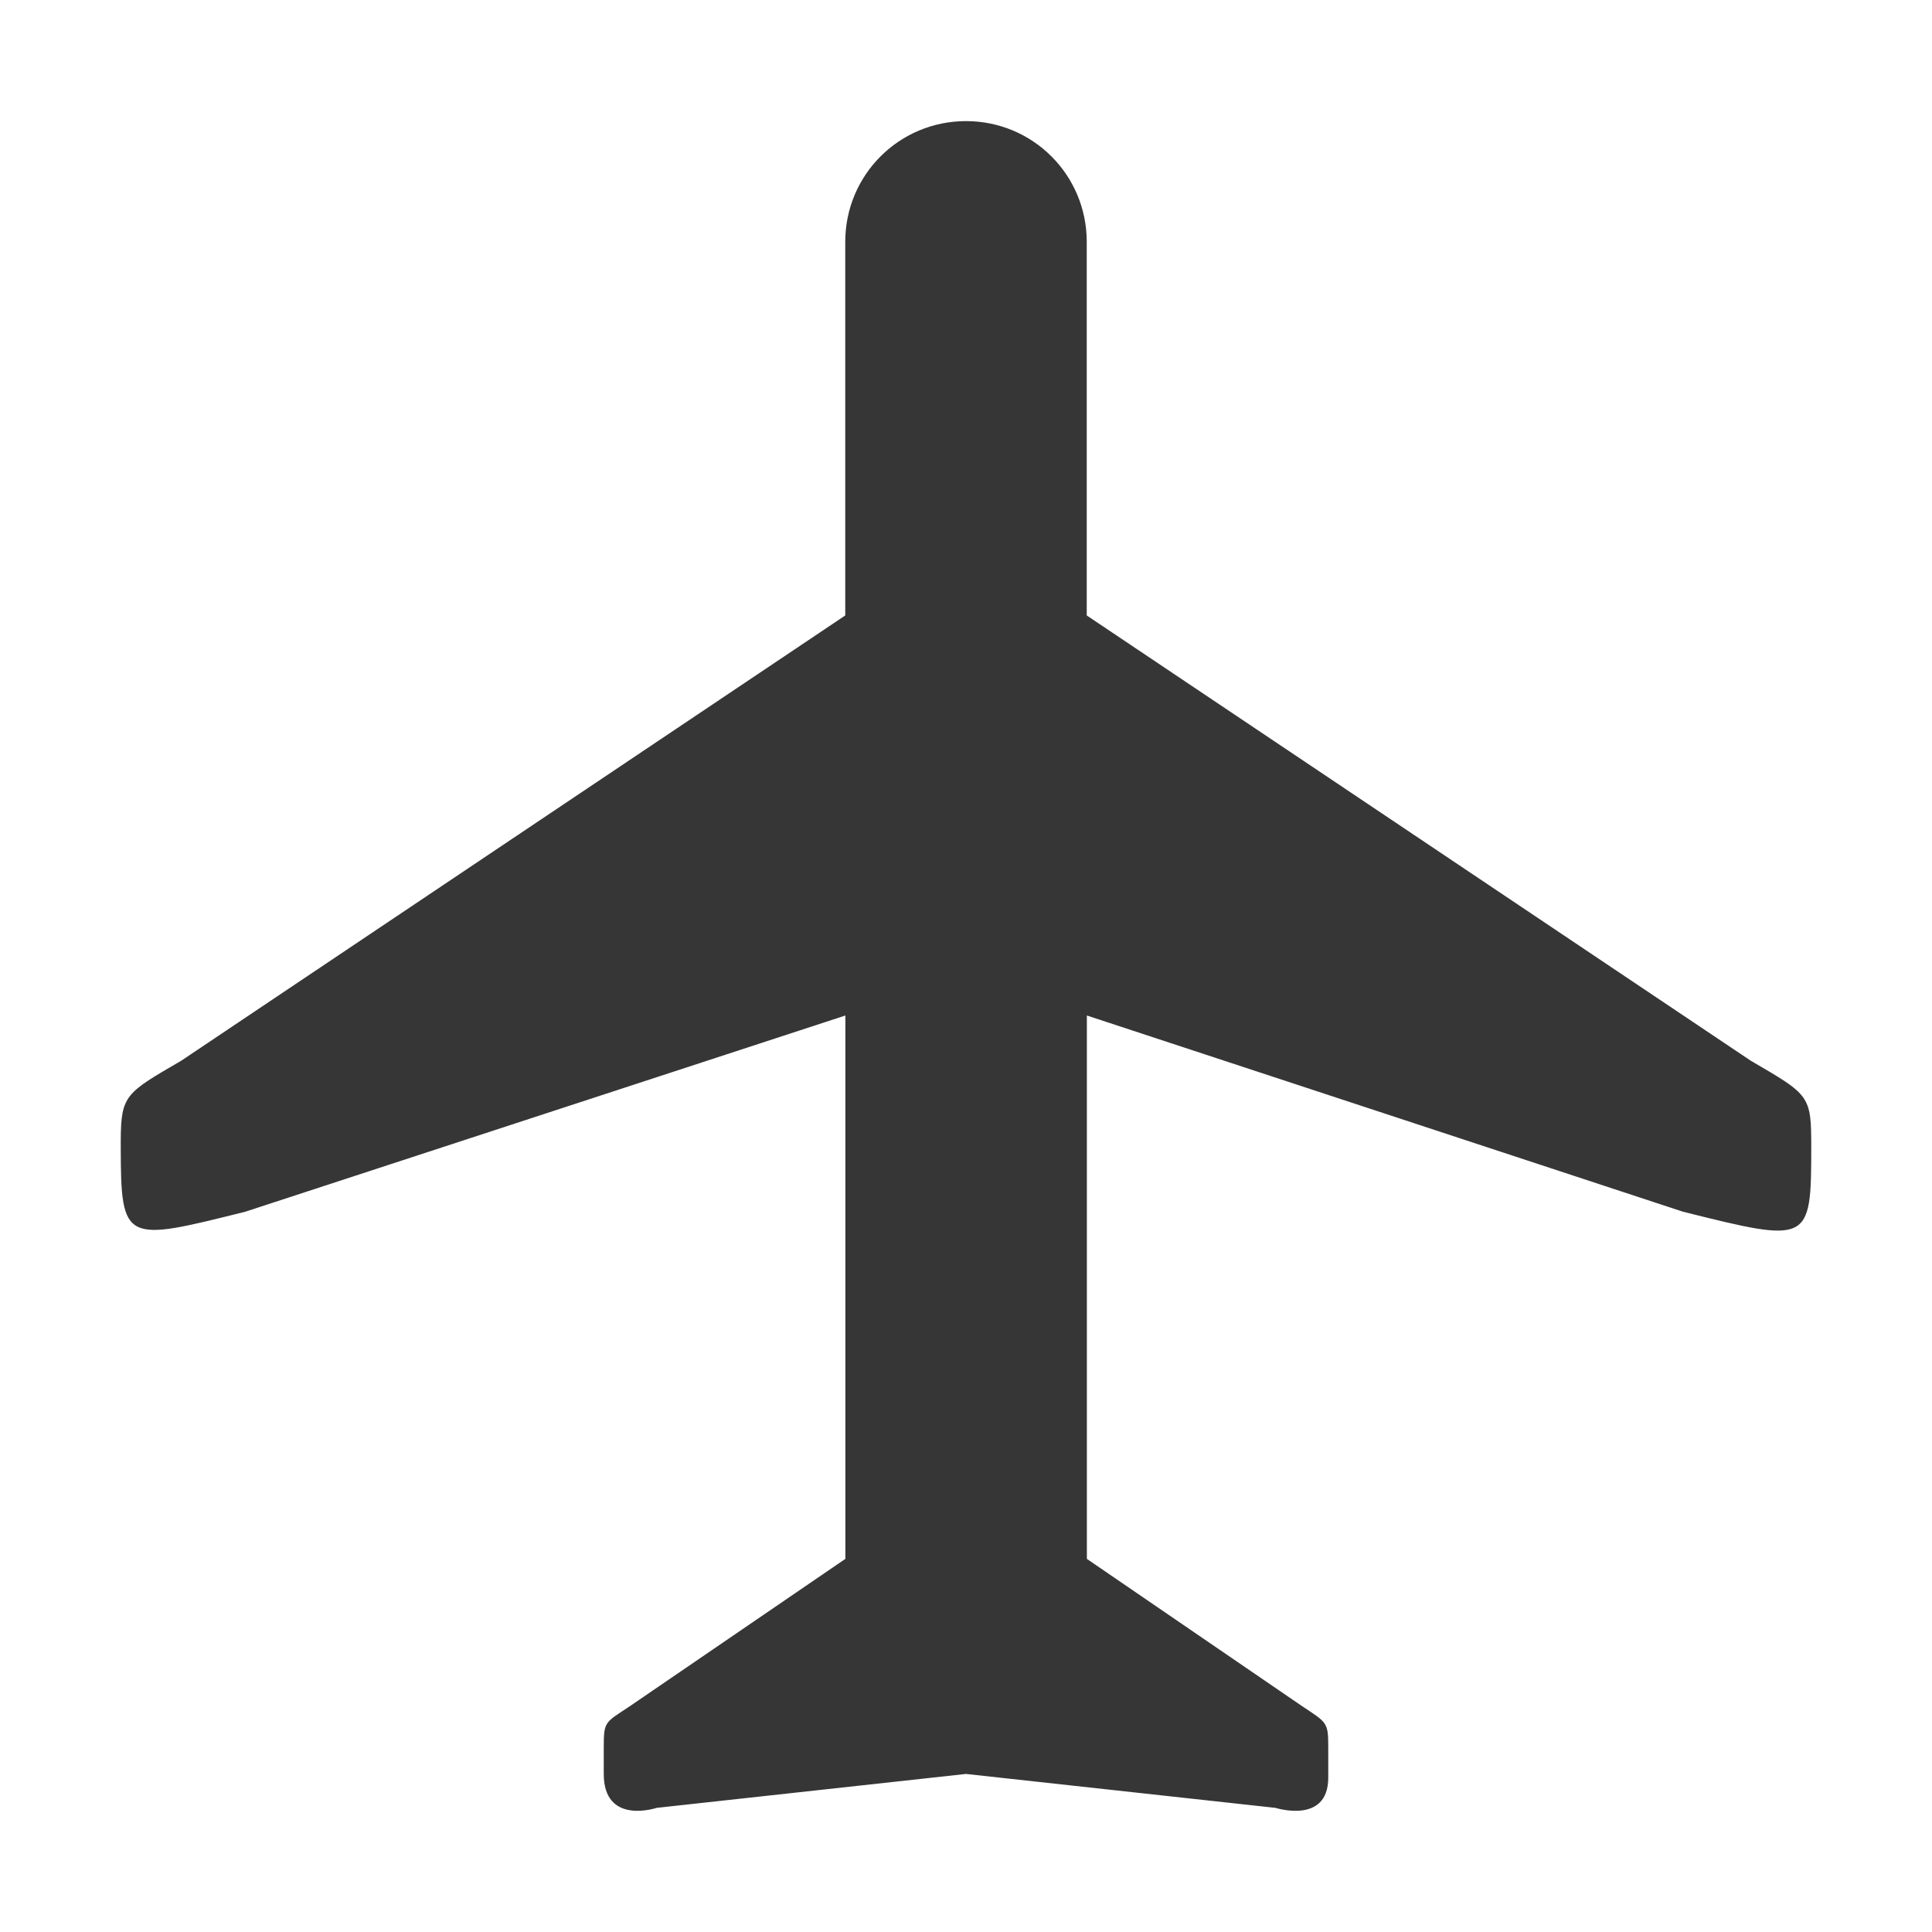 <svg width="16" height="16" xmlns="http://www.w3.org/2000/svg"><path d="M1 9.503c.001.794.034.781 1.031.532l4.97-1.625v4.5l-1.782 1.218c-.209.14-.219.123-.219.344v.219c0 .428.438.281.438.281L8 14.691l2.563.281s.437.14.437-.25v-.25c0-.211-.009-.204-.219-.344l-1.78-1.218v-4.5l4.937 1.625c1.047.261 1.062.264 1.062-.532 0-.432-.011-.433-.5-.718L9 5.097V2.003c0-.554-.446-1-1-1s-1 .446-1 1v3.094L1.5 8.785c-.457.266-.498.283-.5.656z" fill="#363636"/></svg>